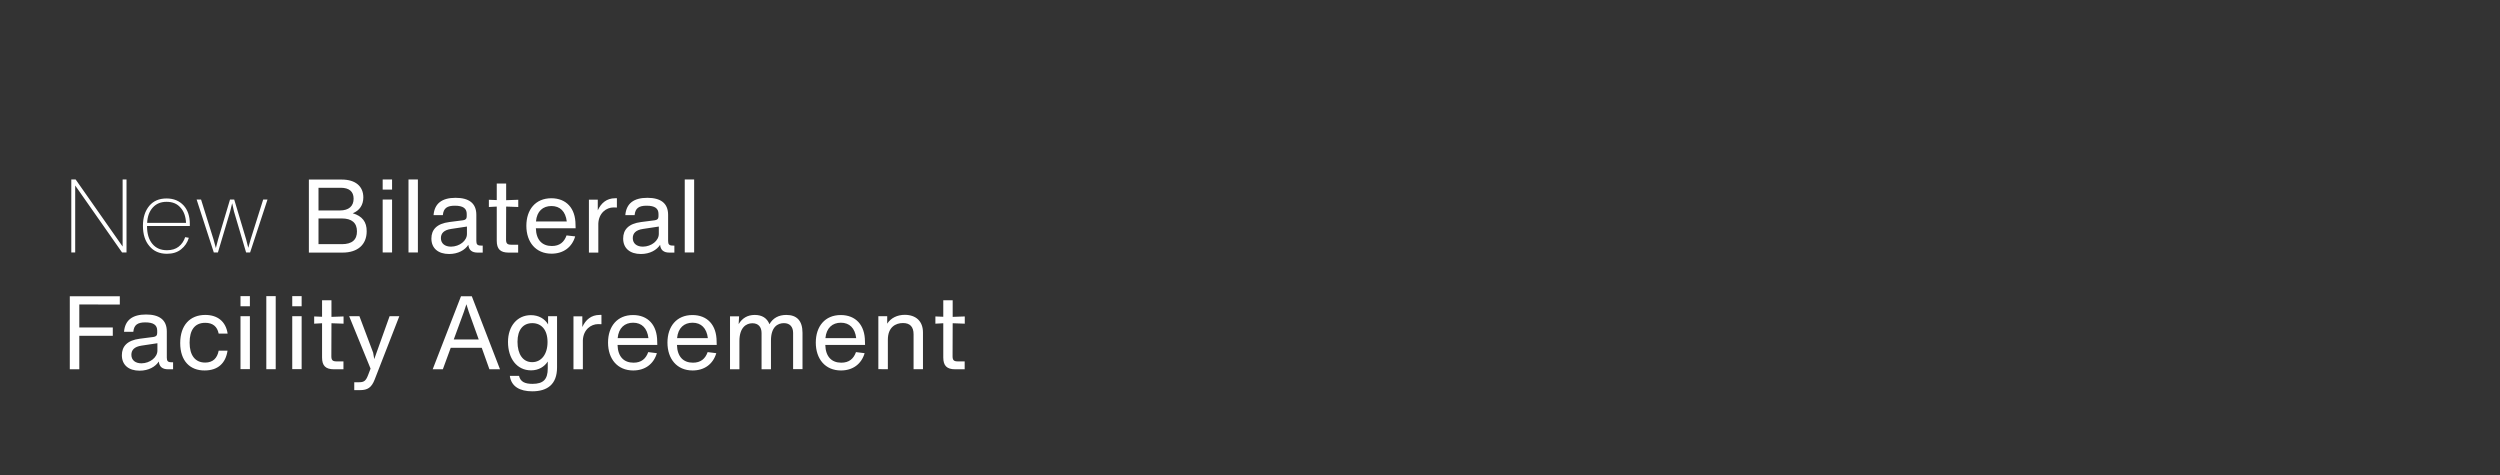 <?xml version="1.0" encoding="utf-8"?>
<!-- Generator: Adobe Illustrator 27.0.0, SVG Export Plug-In . SVG Version: 6.00 Build 0)  -->
<svg version="1.1" id="Layer_1" xmlns="http://www.w3.org/2000/svg" xmlns:xlink="http://www.w3.org/1999/xlink" x="0px" y="0px"
	 viewBox="0 0 2314 440" style="enable-background:new 0 0 2314 440;" xml:space="preserve">
<rect x="0" y="0" width="2314" height="440" fill="#333333" stroke="none"/>
<style type="text/css">
	.st0{fill:#FFFFFF;}
</style>
<g id="text-1">
	<path class="st0" d="M113.5,228.2v-62.1h3.6v67.6H113l-43.4-62v62H66v-67.6h4L113.5,228.2L113.5,228.2z M175.7,207.1v2.1h-39.6v0.3
		c0,6.8,1.6,12.2,4.9,16.2c3.3,4,7.8,5.9,13.6,5.9c4.4,0,8-1.1,10.8-3.3s4.8-5.2,6-8.8l3.4,0.6c-1.3,4.4-3.7,7.9-7.2,10.7
		s-7.9,4.1-13.1,4.1c-6.9,0-12.3-2.4-16.2-7.1c-4-4.6-6-10.9-6-18.8c0-7.7,2-13.8,5.9-18.5c3.9-4.6,9.2-6.8,16-6.8
		c6.6,0,11.8,2.2,15.8,6.5C173.7,194.3,175.7,200,175.7,207.1L175.7,207.1z M154.2,186.8c-5.3,0-9.5,1.7-12.7,5.2s-5,8.2-5.3,14.3
		h36c-0.3-6-2-10.8-5.2-14.2C163.9,188.5,159.6,186.8,154.2,186.8z M232,221.5l11.6-36.8h4l-16.1,49h-3.7l-11.2-37.9l-1.7-7.7
		l-1.9,7.7l-11.3,37.9h-3.8l-15.9-49h4.1l11.5,36.8l2.2,8.1l2.1-8.1l11-36.8h3.9l11,36.8l2,7.9L232,221.5L232,221.5z M339.4,214.1
		c0,12.3-8.3,19.7-22.3,19.7h-31.2v-67.6h30.5c12.4,0,19.9,6.1,19.9,16.5c0,7-3.5,12.2-9.8,14.7C335.3,200,339.5,205.4,339.4,214.1
		L339.4,214.1z M294.8,173.8v21h19.8c8.3,0,12.7-4,12.7-10.9c0-6.7-4.2-10.1-11.9-10.1H294.8z M330.4,214.1c0-7.8-4.8-11.9-14-11.9
		h-21.6V226h21.7C325.8,226,330.5,221.9,330.4,214.1L330.4,214.1z M354.2,166.1h8.7v9.4h-8.7V166.1z M354.2,184.7h8.7v49h-8.7V184.7
		z M378.1,166.1h8.7v67.6h-8.7V166.1z M446.8,227.3v6.5H442c-5.2,0-8.1-2.4-8.5-7.2c-3.1,4.8-9.4,8.5-17.8,8.5
		c-10,0-16.4-5.2-16.4-14.3c0-8.1,4.8-13.8,16.7-15.3l12.5-1.6c2.4-0.3,3.5-1.4,3.5-3.7V198c0-5.1-3.4-7.6-11-7.6
		c-7,0-10.5,2.2-11.1,8.7h-8.6c0.9-10.8,7.8-16,20.4-16c12.2,0,19.2,4.9,19.2,15.7V223c0,3.2,1,4.3,4.3,4.3H446.8L446.8,227.3z
		 M432.2,216.5v-6.8l-14.6,2.2c-6.8,1-9.5,4.1-9.5,8.5c0,5,3.7,7.9,9.4,7.9C425.4,228.2,432.3,222.8,432.2,216.5L432.2,216.5z
		 M468.4,221.7c0,3.6,1.1,4.8,4.8,4.8h6.4v7.3h-8.9c-7.6,0-10.9-3.3-10.9-10.9v-31.7l-7.3,0.4v-6.7l7.3,0.3v-15.3h8.7v15.4l11.2-0.4
		v6.7l-11.2-0.4L468.4,221.7L468.4,221.7z M532.8,211.3H496c0.3,11,6,16.4,14.8,16.4c7.2,0,11.4-3.6,13.6-9.8l8,0.9
		c-3,10.2-11.1,16-21.9,16c-14.6,0-23.3-10.7-23.3-25.8c0-15,8.5-25.5,23.1-25.5c13.8,0,22.4,9.2,22.4,24.5L532.8,211.3L532.8,211.3
		z M496.1,205h28.5c-1.1-9.3-6.2-14.3-14.2-14.3C502.6,190.7,496.9,195.4,496.1,205z M571,183.5v8.6c-1-0.1-2-0.1-3.1-0.1
		c-6.5,0-13.7,5-14.1,15v26.8h-8.7v-49h8.2v9.9c3.1-6.8,8.3-11.2,16-11.2C570,183.4,570.6,183.4,571,183.5L571,183.5z M624.2,227.3
		v6.5h-4.7c-5.2,0-8.1-2.4-8.5-7.2c-3.1,4.8-9.4,8.5-17.8,8.5c-10,0-16.4-5.2-16.4-14.3c0-8.1,4.8-13.8,16.7-15.3l12.5-1.6
		c2.4-0.3,3.5-1.4,3.5-3.7V198c0-5.1-3.4-7.6-11-7.6c-7,0-10.5,2.2-11.1,8.7h-8.6c0.9-10.8,7.8-16,20.4-16
		c12.2,0,19.2,4.9,19.2,15.7V223c0,3.2,1,4.3,4.3,4.3H624.2z M609.8,216.5v-6.8l-14.6,2.2c-6.8,1-9.5,4.1-9.5,8.5
		c0,5,3.7,7.9,9.4,7.9C603,228.2,609.8,222.8,609.8,216.5L609.8,216.5z M633.8,166.1h8.7v67.6h-8.7V166.1z M73.4,281.8v21.3h31v7.7
		h-31v31h-8.8v-67.6h46.3v7.7C110.9,281.9,73.4,281.8,73.4,281.8z M160.2,335.3v6.5h-4.7c-5.2,0-8.1-2.4-8.5-7.2
		c-3.1,4.8-9.4,8.5-17.8,8.5c-10,0-16.4-5.2-16.4-14.3c0-8.1,4.8-13.8,16.7-15.3l12.5-1.6c2.4-0.3,3.5-1.4,3.5-3.7V306
		c0-5.1-3.4-7.6-11-7.6c-7,0-10.5,2.2-11.1,8.7h-8.6c0.9-10.8,7.8-16,20.4-16c12.2,0,19.2,4.9,19.2,15.7V331c0,3.2,1,4.3,4.3,4.3
		H160.2z M145.7,324.5v-6.8l-14.6,2.2c-6.8,1-9.5,4.1-9.5,8.5c0,5,3.7,7.9,9.4,7.9C138.8,336.2,145.7,330.8,145.7,324.5L145.7,324.5
		z M166.8,317.6c0-16.5,9-26.1,23.2-26.1c11.3,0,19,6,20.7,17.3h-8.3c-1.3-6.6-5.5-10-12.4-10c-9.9,0-14.5,6.8-14.5,18.4
		s5.1,18.4,14.4,18.4c7.2,0,11.2-4.1,12.5-11h8.2c-1.7,11.5-8.8,18.3-21.2,18.3C175.9,343,166.8,334.1,166.8,317.6L166.8,317.6z
		 M222.6,274.1h8.7v9.4h-8.7V274.1z M222.6,292.7h8.7v49h-8.7V292.7z M246.5,274.1h8.7v67.6h-8.7V274.1z M270.5,274.1h8.7v9.4h-8.7
		V274.1z M270.5,292.7h8.7v49h-8.7V292.7z M306.7,329.7c0,3.6,1.1,4.8,4.8,4.8h6.4v7.3H309c-7.6,0-10.9-3.3-10.9-10.9v-31.7
		l-7.3,0.4v-6.7l7.3,0.3v-15.3h8.7v15.4l11.2-0.4v6.7l-11.2-0.4L306.7,329.7L306.7,329.7z M369.6,292.7l-22.8,58.6
		c-2.9,7.5-6.6,9.8-13.5,9.8h-5.4v-7.3h4.6c4.5,0,6.2-1.4,8.2-6.6l2.3-6l-19.8-48.5h9.5l12.7,33.8l1,5.9l14.2-39.7L369.6,292.7
		L369.6,292.7z M445.9,321.9h-28.7l-7.3,19.9h-9.4l26.2-67.6h10l26.1,67.6H453L445.9,321.9z M443.1,314.2l-9.2-25.6l-2.2-7l-2.3,7
		l-9.4,25.6H443.1z M515.6,292.7v47.4c0,15.8-9.1,22.1-23,22.1c-11.4,0-19.4-4.4-20.7-14.3h8.5c1.3,5.5,5.5,7.4,12.4,7.4
		c10.1,0,14.2-4.1,14.2-14.3v-6.4c-3,4.8-8.5,8.2-15.4,8.2c-13.3,0-21.4-11.1-21.4-26.3c0-14.8,8.7-24.8,21.2-24.8
		c7.1,0,12.9,3.3,15.9,8.6v-7.6L515.6,292.7L515.6,292.7z M506.8,316.6c0-11.6-5.9-17.5-14.1-17.5c-8.5,0-13.7,6.1-13.7,17.3
		c0,11.4,5,18.8,13.5,18.8C500.8,335.3,506.8,328.2,506.8,316.6L506.8,316.6z M556.7,291.5v8.6c-1-0.1-2-0.1-3.1-0.1
		c-6.5,0-13.7,5-14.1,15v26.8h-8.7v-49h8.2v9.9c3.1-6.8,8.3-11.2,16-11.2C555.6,291.4,556.1,291.4,556.7,291.5L556.7,291.5z
		 M608.4,319.3h-36.8c0.3,11,6,16.4,14.8,16.4c7.2,0,11.4-3.6,13.6-9.8l8,1c-3,10.2-11.1,16-21.9,16c-14.6,0-23.3-10.7-23.3-25.8
		c0-15,8.5-25.5,23.1-25.5c13.8,0,22.4,9.2,22.4,24.5L608.4,319.3L608.4,319.3z M571.7,313h28.5c-1.1-9.3-6.2-14.3-14.2-14.3
		C578.3,298.7,572.6,303.4,571.7,313z M663.4,319.3h-36.8c0.3,11,6,16.4,14.8,16.4c7.2,0,11.4-3.6,13.6-9.8l8,1
		c-3,10.2-11.1,16-21.9,16c-14.6,0-23.3-10.7-23.3-25.8c0-15,8.5-25.5,23.1-25.5c13.8,0,22.4,9.2,22.4,24.5L663.4,319.3L663.4,319.3
		z M626.7,313h28.5c-1.1-9.3-6.2-14.3-14.2-14.3C633.3,298.7,627.6,303.4,626.7,313z M742.8,308.1v33.6h-8.7v-33.5
		c0-5.7-3-9.1-8.5-9.1c-5.7,0-12,3.4-12,16.1v26.6h-8.7v-33.5c0-5.7-3-9.1-8.5-9.1c-5.7,0-12,3.9-12,16.5v26.1h-8.7v-49h8.4
		l-0.4,7.2c3.2-5.4,8.1-8.5,14.9-8.5c6.7,0,11.4,2.9,13.6,8.6c3.2-5.7,8.5-8.6,15.6-8.6C737.4,291.5,742.8,296.7,742.8,308.1
		L742.8,308.1z M800.7,319.3h-36.8c0.3,11,6,16.4,14.8,16.4c7.2,0,11.4-3.6,13.6-9.8l8,1c-3,10.2-11.1,16-21.9,16
		c-14.6,0-23.3-10.7-23.3-25.8c0-15,8.5-25.5,23.1-25.5c13.8,0,22.4,9.2,22.4,24.5L800.7,319.3L800.7,319.3z M764,313h28.5
		c-1.1-9.3-6.2-14.3-14.2-14.3C770.6,298.7,764.9,303.4,764,313z M854.3,307.7v34h-8.7v-32.3c0-6.7-3.1-10.4-9.8-10.4
		s-14,3.7-14,15.4v27.3H813v-49h8.2v6.9c3.3-5.2,9.2-8.2,16.4-8.2C847.9,291.5,854.3,297.4,854.3,307.7L854.3,307.7z M881.7,329.7
		c0,3.6,1.1,4.8,4.8,4.8h6.4v7.3H884c-7.6,0-10.9-3.3-10.9-10.9v-31.7l-7.3,0.4v-6.7l7.3,0.3v-15.3h8.7v15.4l11.2-0.4v6.7l-11.2-0.4
		L881.7,329.7L881.7,329.7z"/>
</g>
</svg>
